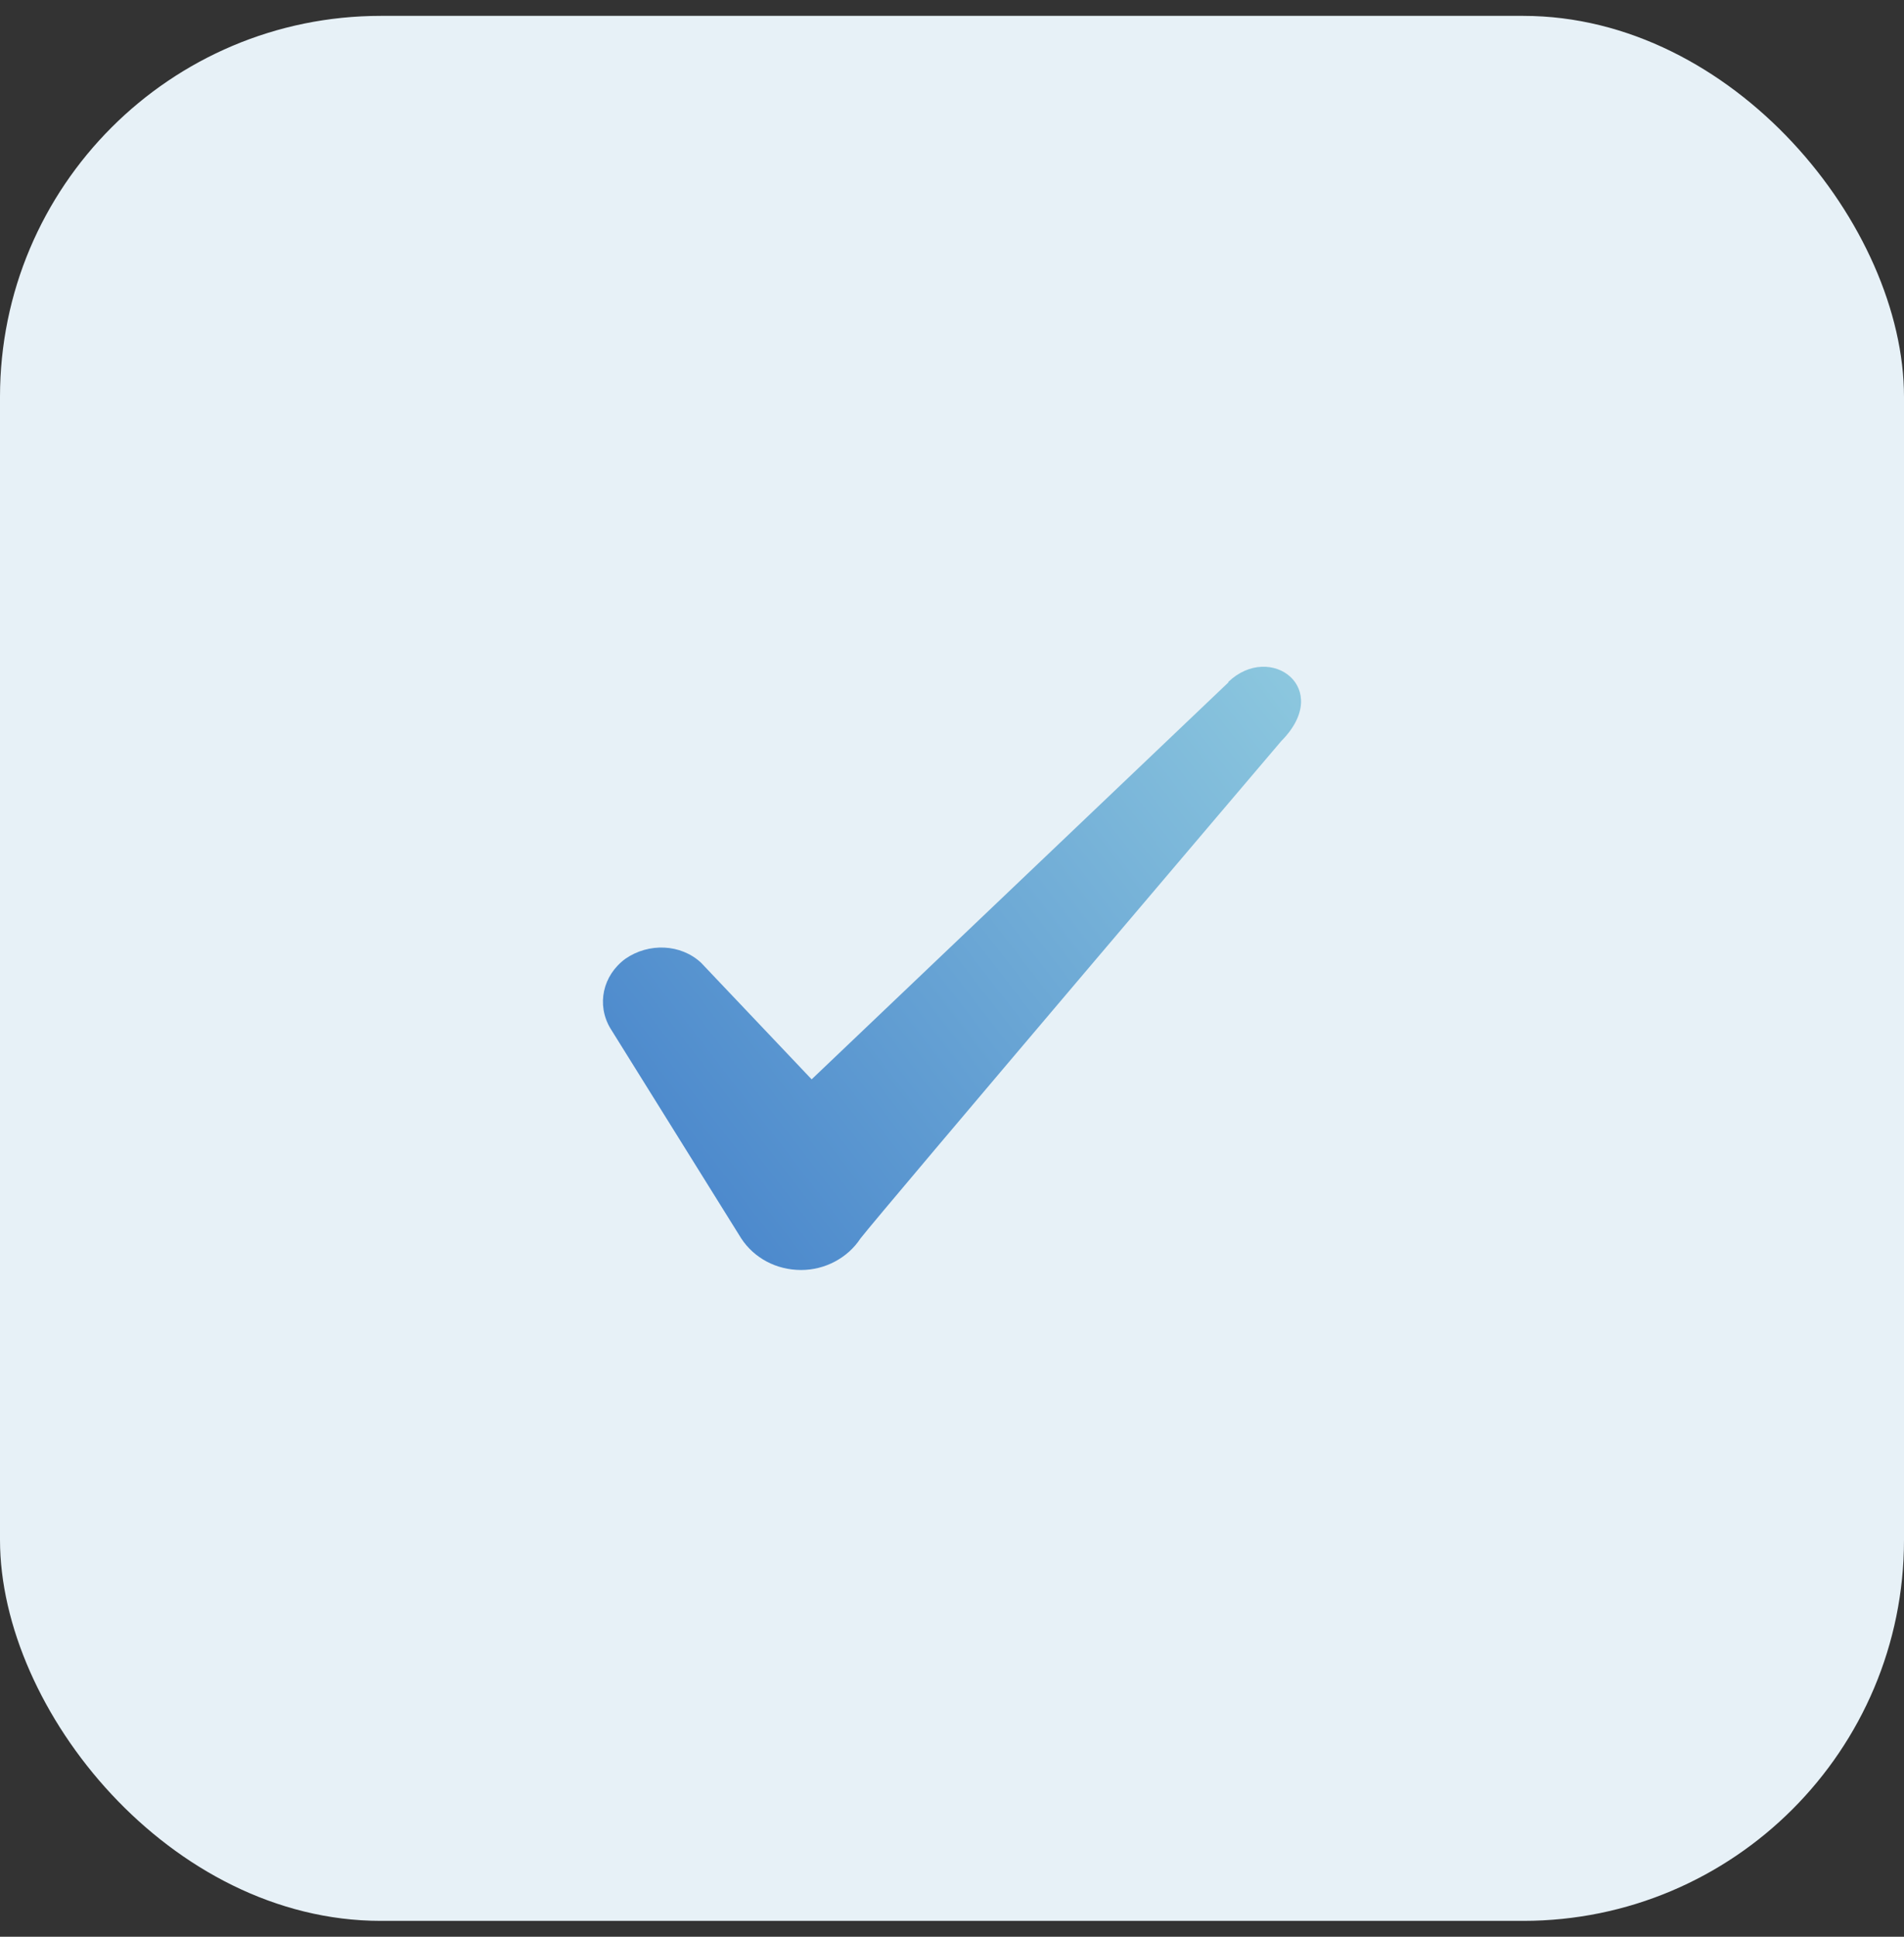 <svg xmlns="http://www.w3.org/2000/svg" width="60" height="61" viewBox="0 0 60 61" fill="none"><rect x="0" y="0" width="60" height="61" fill="#333333" stroke="none"/><rect y="0.5" width="60" height="60" rx="12" fill="#E7F1F7"></rect><path fill-rule="evenodd" clip-rule="evenodd" d="M38.707 21.496L25.577 33.995L22.093 30.323C21.451 29.726 20.442 29.69 19.709 30.197C18.993 30.721 18.792 31.643 19.232 32.385L23.358 39.005C23.761 39.62 24.458 40 25.247 40C25.999 40 26.714 39.62 27.117 39.005C27.777 38.155 40.376 23.341 40.376 23.341C42.026 21.677 40.028 20.212 38.707 21.478V21.496Z" fill="url(#paint0_linear_384_2311)"></path><defs><linearGradient id="paint0_linear_384_2311" x1="19" y1="41.5" x2="45.5" y2="21" gradientUnits="userSpaceOnUse"><stop stop-color="#407DC9"></stop><stop offset="1" stop-color="#96D1E1"></stop></linearGradient></defs></svg>